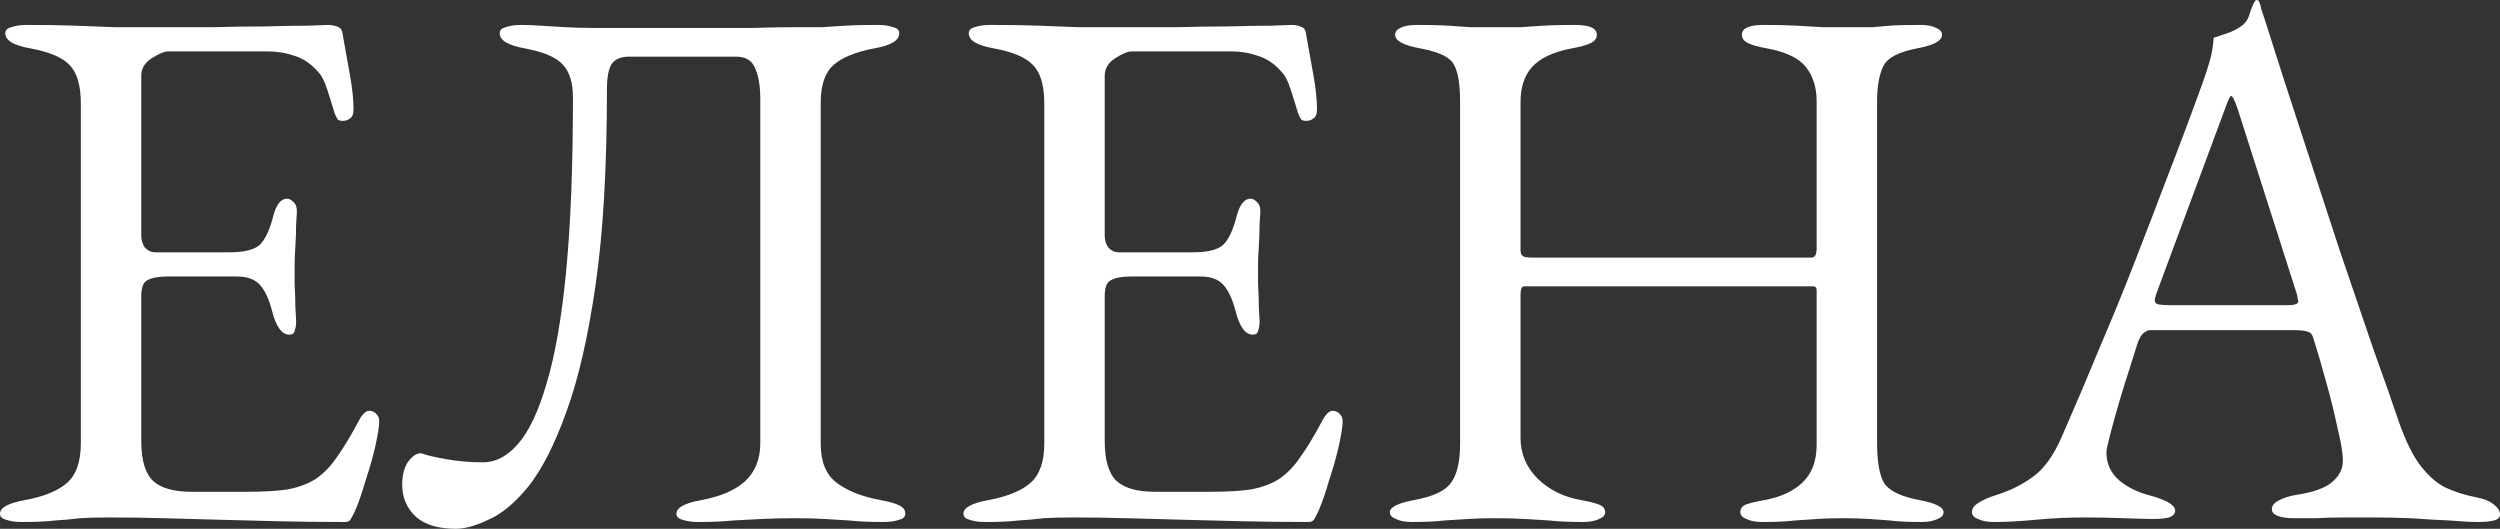 <?xml version="1.0" encoding="UTF-8"?> <svg xmlns="http://www.w3.org/2000/svg" viewBox="0 0 186.156 39.375" fill="none"><rect x="0" y="0" width="186.156" height="39.375" fill="#333333" stroke="none"/><path d="M1.631 38.869C1.144 38.869 0.75 38.812 0.45 38.7C0.15 38.625 0 38.475 0 38.25C0 37.8 0.619 37.462 1.856 37.237C3.281 36.975 4.331 36.544 5.006 35.944C5.681 35.344 6.019 34.369 6.019 33.019V7.706C6.019 6.356 5.738 5.4 5.175 4.838C4.65 4.275 3.675 3.863 2.25 3.6C1.613 3.487 1.144 3.337 0.844 3.15C0.544 2.963 0.394 2.737 0.394 2.475C0.394 2.25 0.544 2.1 0.844 2.025C1.144 1.912 1.538 1.856 2.025 1.856C3.45 1.856 4.65 1.875 5.625 1.913C6.638 1.95 7.612 1.988 8.55 2.025C9.525 2.025 10.669 2.025 11.981 2.025C13.219 2.025 14.512 2.025 15.863 2.025C17.25 1.988 18.525 1.969 19.688 1.969C20.962 1.931 22.031 1.913 22.894 1.913C23.794 1.875 24.319 1.856 24.469 1.856C24.656 1.856 24.863 1.894 25.088 1.969C25.313 2.044 25.444 2.175 25.481 2.363C25.669 3.413 25.856 4.463 26.044 5.512C26.231 6.525 26.325 7.406 26.325 8.156C26.325 8.494 26.231 8.719 26.044 8.831C25.894 8.944 25.725 9 25.537 9C25.35 9 25.219 8.963 25.144 8.887C25.069 8.775 24.994 8.625 24.919 8.438C24.731 7.8 24.544 7.2 24.356 6.638C24.169 6.038 23.944 5.606 23.681 5.344C23.156 4.744 22.575 4.35 21.938 4.163C21.3 3.937 20.625 3.825 19.912 3.825H12.544C12.244 3.825 11.831 3.994 11.306 4.331C10.781 4.669 10.519 5.1 10.519 5.625V17.55C10.519 17.887 10.613 18.187 10.8 18.45C11.025 18.675 11.269 18.787 11.531 18.787H17.1C18.187 18.787 18.937 18.6 19.35 18.225C19.762 17.813 20.1 17.081 20.362 16.031C20.588 15.206 20.925 14.794 21.375 14.794C21.525 14.794 21.675 14.869 21.825 15.019C22.012 15.169 22.106 15.394 22.106 15.694C22.106 15.844 22.088 16.181 22.05 16.706C22.05 17.231 22.031 17.775 21.994 18.337C21.956 18.9 21.938 19.331 21.938 19.631C21.938 20.006 21.938 20.512 21.938 21.15C21.975 21.75 21.994 22.331 21.994 22.894C22.031 23.456 22.05 23.813 22.05 23.963C22.05 24.225 22.012 24.45 21.938 24.637C21.9 24.825 21.769 24.919 21.544 24.919C20.981 24.919 20.55 24.319 20.25 23.119C20.025 22.256 19.725 21.619 19.35 21.206C18.975 20.794 18.413 20.588 17.663 20.588H12.431C11.794 20.588 11.306 20.681 10.969 20.869C10.669 21.019 10.519 21.412 10.519 22.05V32.85C10.519 34.275 10.819 35.269 11.419 35.831C12.019 36.356 12.956 36.619 14.231 36.619H18.394C19.594 36.619 20.588 36.563 21.375 36.45C22.2 36.3 22.913 36.038 23.513 35.663C24.113 35.25 24.637 34.706 25.088 34.031C25.575 33.356 26.119 32.456 26.719 31.331C26.831 31.106 26.962 30.919 27.113 30.769C27.263 30.619 27.431 30.563 27.619 30.6C27.806 30.638 27.956 30.731 28.069 30.881C28.181 30.994 28.238 31.163 28.238 31.387C28.238 31.725 28.144 32.325 27.956 33.188C27.769 34.013 27.525 34.875 27.225 35.775C26.962 36.675 26.719 37.387 26.494 37.912C26.381 38.175 26.269 38.4 26.156 38.588C26.081 38.775 25.931 38.869 25.706 38.869C23.906 38.869 22.238 38.85 20.7 38.812C19.162 38.775 17.7 38.737 16.313 38.7C14.925 38.663 13.556 38.625 12.206 38.588C10.894 38.55 9.525 38.531 8.1 38.531C7.275 38.531 6.562 38.55 5.962 38.588C5.362 38.663 4.744 38.719 4.106 38.756C3.469 38.831 2.644 38.869 1.631 38.869Z" fill="white"></path><path d="M33.944 39.375C32.632 39.375 31.638 39.075 30.963 38.475C30.288 37.837 29.95 37.05 29.95 36.113C29.95 35.362 30.101 34.781 30.4 34.369C30.701 33.956 31.019 33.75 31.357 33.75C31.769 33.9 32.407 34.05 33.269 34.2C34.132 34.35 35.032 34.425 35.969 34.425C36.907 34.425 37.769 33.975 38.557 33.075C39.382 32.138 40.094 30.638 40.694 28.575C41.332 26.475 41.819 23.681 42.157 20.194C42.494 16.706 42.663 12.394 42.663 7.256C42.663 6.169 42.419 5.362 41.932 4.838C41.444 4.275 40.488 3.863 39.063 3.6C37.825 3.375 37.207 3 37.207 2.475C37.207 2.25 37.357 2.1 37.657 2.025C37.957 1.912 38.35 1.856 38.838 1.856C39.213 1.856 39.682 1.875 40.244 1.913C40.807 1.95 41.425 1.988 42.101 2.025C42.813 2.063 43.507 2.081 44.182 2.081C45.232 2.081 46.263 2.081 47.275 2.081C48.288 2.081 49.282 2.081 50.257 2.081C51.232 2.081 52.207 2.081 53.182 2.081C54.157 2.081 55.132 2.081 56.107 2.081C57.119 2.044 58.15 2.025 59.2 2.025C60.026 2.025 60.7 2.025 61.225 2.025C61.75 1.988 62.313 1.95 62.913 1.913C63.513 1.875 64.319 1.856 65.332 1.856C65.819 1.856 66.213 1.912 66.513 2.025C66.813 2.1 66.963 2.25 66.963 2.475C66.963 2.737 66.813 2.963 66.513 3.15C66.213 3.337 65.744 3.487 65.107 3.6C63.719 3.863 62.707 4.275 62.069 4.838C61.432 5.4 61.113 6.338 61.113 7.65V33.075C61.113 34.387 61.507 35.344 62.294 35.944C63.082 36.544 64.169 36.975 65.557 37.237C66.194 37.35 66.663 37.481 66.963 37.631C67.263 37.781 67.413 37.988 67.413 38.25C67.413 38.475 67.263 38.625 66.963 38.7C66.663 38.812 66.269 38.869 65.782 38.869C64.769 38.869 63.926 38.831 63.25 38.756C62.613 38.719 61.994 38.681 61.394 38.644C60.794 38.606 60.063 38.588 59.2 38.588C58.263 38.588 57.438 38.606 56.725 38.644C56.051 38.681 55.338 38.719 54.588 38.756C53.875 38.831 53.013 38.869 52.001 38.869C51.513 38.869 51.119 38.812 50.819 38.7C50.519 38.625 50.369 38.475 50.369 38.25C50.369 37.8 50.988 37.462 52.225 37.237C53.65 36.975 54.738 36.506 55.488 35.831C56.238 35.119 56.613 34.181 56.613 33.019V7.369C56.613 6.394 56.482 5.625 56.219 5.063C55.994 4.5 55.526 4.219 54.813 4.219H46.825C46.225 4.219 45.794 4.406 45.532 4.781C45.307 5.156 45.194 5.794 45.194 6.694C45.194 12.469 44.913 17.306 44.35 21.206C43.788 25.106 43.057 28.275 42.157 30.713C41.294 33.113 40.357 34.95 39.344 36.225C38.332 37.462 37.338 38.287 36.363 38.7C35.425 39.15 34.619 39.375 33.944 39.375Z" fill="white"></path><path d="M73.372 38.869C72.885 38.869 72.491 38.812 72.191 38.7C71.891 38.625 71.741 38.475 71.741 38.25C71.741 37.8 72.36 37.462 73.597 37.237C75.022 36.975 76.072 36.544 76.747 35.944C77.422 35.344 77.76 34.369 77.76 33.019V7.706C77.76 6.356 77.478 5.4 76.916 4.838C76.391 4.275 75.416 3.863 73.991 3.6C73.353 3.487 72.885 3.337 72.584 3.15C72.284 2.963 72.134 2.737 72.134 2.475C72.134 2.25 72.284 2.1 72.584 2.025C72.885 1.912 73.278 1.856 73.766 1.856C75.191 1.856 76.391 1.875 77.366 1.913C78.378 1.95 79.353 1.988 80.291 2.025C81.266 2.025 82.409 2.025 83.722 2.025C84.959 2.025 86.253 2.025 87.603 2.025C88.991 1.988 90.266 1.969 91.428 1.969C92.703 1.931 93.772 1.913 94.635 1.913C95.534 1.875 96.059 1.856 96.21 1.856C96.397 1.856 96.603 1.894 96.828 1.969C97.053 2.044 97.185 2.175 97.222 2.363C97.409 3.413 97.597 4.463 97.785 5.512C97.972 6.525 98.066 7.406 98.066 8.156C98.066 8.494 97.972 8.719 97.785 8.831C97.635 8.944 97.466 9 97.278 9C97.091 9 96.959 8.963 96.884 8.887C96.809 8.775 96.735 8.625 96.66 8.438C96.472 7.8 96.285 7.2 96.097 6.638C95.909 6.038 95.685 5.606 95.422 5.344C94.897 4.744 94.316 4.35 93.678 4.163C93.041 3.937 92.366 3.825 91.653 3.825H84.285C83.984 3.825 83.572 3.994 83.047 4.331C82.522 4.669 82.26 5.1 82.26 5.625V17.55C82.26 17.887 82.353 18.187 82.541 18.45C82.766 18.675 83.009 18.787 83.272 18.787H88.841C89.928 18.787 90.678 18.6 91.091 18.225C91.503 17.813 91.841 17.081 92.103 16.031C92.328 15.206 92.666 14.794 93.116 14.794C93.266 14.794 93.416 14.869 93.566 15.019C93.753 15.169 93.847 15.394 93.847 15.694C93.847 15.844 93.828 16.181 93.791 16.706C93.791 17.231 93.772 17.775 93.735 18.337C93.697 18.9 93.678 19.331 93.678 19.631C93.678 20.006 93.678 20.512 93.678 21.15C93.716 21.75 93.735 22.331 93.735 22.894C93.772 23.456 93.791 23.813 93.791 23.963C93.791 24.225 93.753 24.45 93.678 24.637C93.641 24.825 93.509 24.919 93.285 24.919C92.722 24.919 92.291 24.319 91.991 23.119C91.766 22.256 91.466 21.619 91.091 21.206C90.716 20.794 90.153 20.588 89.403 20.588H84.172C83.534 20.588 83.047 20.681 82.71 20.869C82.409 21.019 82.26 21.412 82.26 22.05V32.85C82.26 34.275 82.559 35.269 83.159 35.831C83.76 36.356 84.697 36.619 85.972 36.619H90.134C91.335 36.619 92.328 36.563 93.116 36.45C93.941 36.3 94.653 36.038 95.253 35.663C95.853 35.25 96.378 34.706 96.828 34.031C97.316 33.356 97.859 32.456 98.459 31.331C98.572 31.106 98.703 30.919 98.853 30.769C99.003 30.619 99.172 30.563 99.359 30.6C99.547 30.638 99.697 30.731 99.809 30.881C99.922 30.994 99.978 31.163 99.978 31.387C99.978 31.725 99.884 32.325 99.697 33.188C99.509 34.013 99.266 34.875 98.966 35.775C98.703 36.675 98.459 37.387 98.235 37.912C98.122 38.175 98.009 38.4 97.897 38.588C97.822 38.775 97.672 38.869 97.447 38.869C95.647 38.869 93.978 38.85 92.441 38.812C90.903 38.775 89.441 38.737 88.053 38.7C86.666 38.663 85.297 38.625 83.947 38.588C82.634 38.55 81.266 38.531 79.841 38.531C79.016 38.531 78.303 38.55 77.703 38.588C77.103 38.663 76.484 38.719 75.847 38.756C75.209 38.831 74.385 38.869 73.372 38.869Z" fill="white"></path><path d="M105.123 38.869C104.635 38.869 104.241 38.794 103.941 38.644C103.641 38.531 103.491 38.362 103.491 38.138C103.491 37.762 104.091 37.462 105.291 37.237C106.716 36.975 107.635 36.544 108.048 35.944C108.497 35.344 108.722 34.369 108.722 33.019V7.594C108.722 6.281 108.573 5.362 108.272 4.838C108.01 4.275 107.166 3.863 105.741 3.6C104.504 3.375 103.885 3.037 103.885 2.587C103.885 2.363 104.016 2.194 104.279 2.081C104.541 1.931 104.954 1.856 105.516 1.856C106.529 1.856 107.316 1.875 107.879 1.913C108.441 1.95 108.966 1.988 109.454 2.025C109.941 2.025 110.56 2.025 111.31 2.025C112.098 2.025 112.735 2.025 113.222 2.025C113.747 1.988 114.291 1.95 114.854 1.913C115.454 1.875 116.26 1.856 117.272 1.856C118.36 1.856 118.904 2.1 118.904 2.587C118.904 2.85 118.754 3.056 118.454 3.206C118.154 3.356 117.685 3.487 117.048 3.6C115.66 3.863 114.666 4.331 114.066 5.006C113.504 5.644 113.222 6.506 113.222 7.594V18.675C113.222 18.9 113.316 19.05 113.504 19.125C113.691 19.162 113.86 19.181 114.01 19.181H134.879C135.141 19.181 135.272 18.956 135.272 18.506V7.538C135.272 6.525 135.01 5.681 134.485 5.006C133.96 4.331 132.985 3.863 131.56 3.6C130.923 3.487 130.454 3.356 130.154 3.206C129.854 3.056 129.704 2.85 129.704 2.587C129.704 2.1 130.247 1.856 131.335 1.856C132.347 1.856 133.172 1.875 133.81 1.913C134.485 1.95 135.122 1.988 135.722 2.025C136.322 2.025 137.035 2.025 137.86 2.025C138.535 2.025 139.06 2.025 139.435 2.025C139.81 1.988 140.241 1.95 140.729 1.913C141.216 1.875 141.966 1.856 142.979 1.856C143.504 1.856 143.898 1.931 144.16 2.081C144.46 2.194 144.61 2.363 144.61 2.587C144.61 3.037 143.991 3.375 142.754 3.6C141.366 3.863 140.522 4.313 140.222 4.95C139.923 5.588 139.772 6.45 139.772 7.538V32.962C139.772 34.35 139.941 35.344 140.279 35.944C140.654 36.544 141.535 36.975 142.923 37.237C144.122 37.462 144.722 37.762 144.722 38.138C144.722 38.362 144.572 38.531 144.272 38.644C143.972 38.794 143.579 38.869 143.091 38.869C142.079 38.869 141.291 38.831 140.729 38.756C140.166 38.719 139.641 38.681 139.154 38.644C138.666 38.606 138.029 38.588 137.241 38.588C136.454 38.588 135.797 38.606 135.272 38.644C134.785 38.681 134.241 38.719 133.641 38.756C133.041 38.831 132.235 38.869 131.222 38.869C130.735 38.869 130.341 38.794 130.041 38.644C129.741 38.531 129.591 38.362 129.591 38.138C129.591 37.875 129.722 37.688 129.985 37.575C130.285 37.462 130.754 37.35 131.391 37.237C132.591 37.013 133.529 36.581 134.204 35.944C134.916 35.269 135.272 34.331 135.272 33.131V22.162C135.272 21.975 135.272 21.788 135.272 21.6C135.272 21.412 135.179 21.319 134.991 21.319H113.504C113.316 21.319 113.222 21.525 113.222 21.938V32.625C113.222 33.787 113.654 34.8 114.516 35.663C115.379 36.488 116.447 37.013 117.722 37.237C118.36 37.35 118.81 37.462 119.073 37.575C119.372 37.688 119.523 37.875 119.523 38.138C119.523 38.362 119.372 38.531 119.073 38.644C118.772 38.794 118.379 38.869 117.891 38.869C116.879 38.869 116.035 38.831 115.36 38.756C114.722 38.719 114.104 38.681 113.504 38.644C112.904 38.606 112.173 38.588 111.31 38.588C110.522 38.588 109.847 38.606 109.285 38.644C108.76 38.681 108.179 38.719 107.541 38.756C106.941 38.831 106.135 38.869 105.123 38.869Z" fill="white"></path><path d="M148.467 38.869C147.979 38.869 147.586 38.794 147.286 38.644C146.986 38.531 146.836 38.362 146.836 38.138C146.836 37.875 146.986 37.65 147.286 37.462C147.623 37.237 148.092 37.031 148.692 36.844C149.667 36.544 150.567 36.094 151.392 35.494C152.217 34.894 152.929 33.9 153.529 32.512C154.58 30.113 155.536 27.862 156.398 25.763C157.298 23.663 158.142 21.6 158.929 19.575C159.717 17.55 160.523 15.45 161.348 13.275C162.211 11.063 163.111 8.663 164.048 6.075C164.236 5.55 164.404 5.025 164.555 4.5C164.705 3.975 164.798 3.413 164.836 2.813C165.173 2.7 165.511 2.587 165.848 2.475C166.186 2.363 166.523 2.194 166.861 1.969C167.198 1.744 167.423 1.406 167.536 0.956C167.686 0.506 167.817 0.206 167.929 0.056C167.967 0.019 168.005 0 168.042 0C168.117 0 168.173 0.038 168.211 0.113C168.286 0.263 168.342 0.45 168.379 0.675C168.455 0.9 168.53 1.125 168.605 1.35C169.505 4.2 170.442 7.106 171.417 10.069C172.392 13.031 173.329 15.9 174.23 18.675C175.167 21.412 176.011 23.887 176.761 26.1C177.548 28.275 178.167 30.038 178.617 31.387C179.142 32.887 179.704 34.013 180.304 34.762C180.905 35.513 181.523 36.038 182.161 36.337C182.836 36.638 183.548 36.862 184.298 37.013C184.936 37.125 185.405 37.312 185.704 37.575C186.005 37.8 186.155 38.044 186.155 38.306C186.155 38.531 186.005 38.681 185.704 38.756C185.405 38.831 185.011 38.869 184.523 38.869C183.998 38.869 183.286 38.831 182.386 38.756C181.486 38.719 180.53 38.663 179.517 38.588C178.505 38.55 177.567 38.531 176.705 38.531C175.992 38.531 175.261 38.531 174.511 38.531C173.761 38.531 173.067 38.55 172.429 38.588C171.792 38.588 171.248 38.588 170.798 38.588C170.311 38.588 169.917 38.531 169.617 38.419C169.317 38.306 169.167 38.138 169.167 37.912C169.167 37.65 169.354 37.425 169.73 37.237C170.105 37.05 170.536 36.919 171.023 36.844C172.261 36.656 173.142 36.337 173.667 35.887C174.192 35.437 174.455 34.912 174.455 34.312C174.455 33.75 174.323 32.944 174.061 31.894C173.836 30.806 173.555 29.663 173.217 28.462C172.879 27.225 172.561 26.138 172.261 25.2C172.186 24.9 172.036 24.731 171.811 24.694C171.623 24.619 171.267 24.581 170.742 24.581H160.111C159.961 24.581 159.792 24.656 159.605 24.806C159.454 24.919 159.305 25.181 159.155 25.594C159.042 25.969 158.854 26.569 158.592 27.394C158.33 28.181 158.067 29.025 157.805 29.925C157.542 30.825 157.317 31.631 157.13 32.344C156.942 33.056 156.848 33.506 156.848 33.694C156.848 34.519 157.167 35.213 157.805 35.775C158.442 36.3 159.211 36.675 160.111 36.9C161.348 37.237 161.967 37.613 161.967 38.025C161.967 38.25 161.817 38.419 161.517 38.531C161.217 38.606 160.823 38.644 160.336 38.644C159.848 38.644 159.136 38.625 158.198 38.588C157.261 38.55 156.267 38.531 155.217 38.531C153.979 38.531 152.78 38.588 151.617 38.7C150.454 38.812 149.405 38.869 148.467 38.869ZM161.63 22.725H170.348C170.873 22.725 171.136 22.631 171.136 22.444C171.136 22.369 171.117 22.294 171.08 22.219C171.08 22.106 171.061 21.994 171.023 21.881L166.636 8.156C166.411 7.481 166.242 7.144 166.13 7.144C166.055 7.144 165.904 7.462 165.68 8.1L160.561 21.881C160.486 22.106 160.448 22.256 160.448 22.331C160.448 22.519 160.542 22.631 160.73 22.669C160.954 22.706 161.255 22.725 161.63 22.725Z" fill="white"></path></svg> 